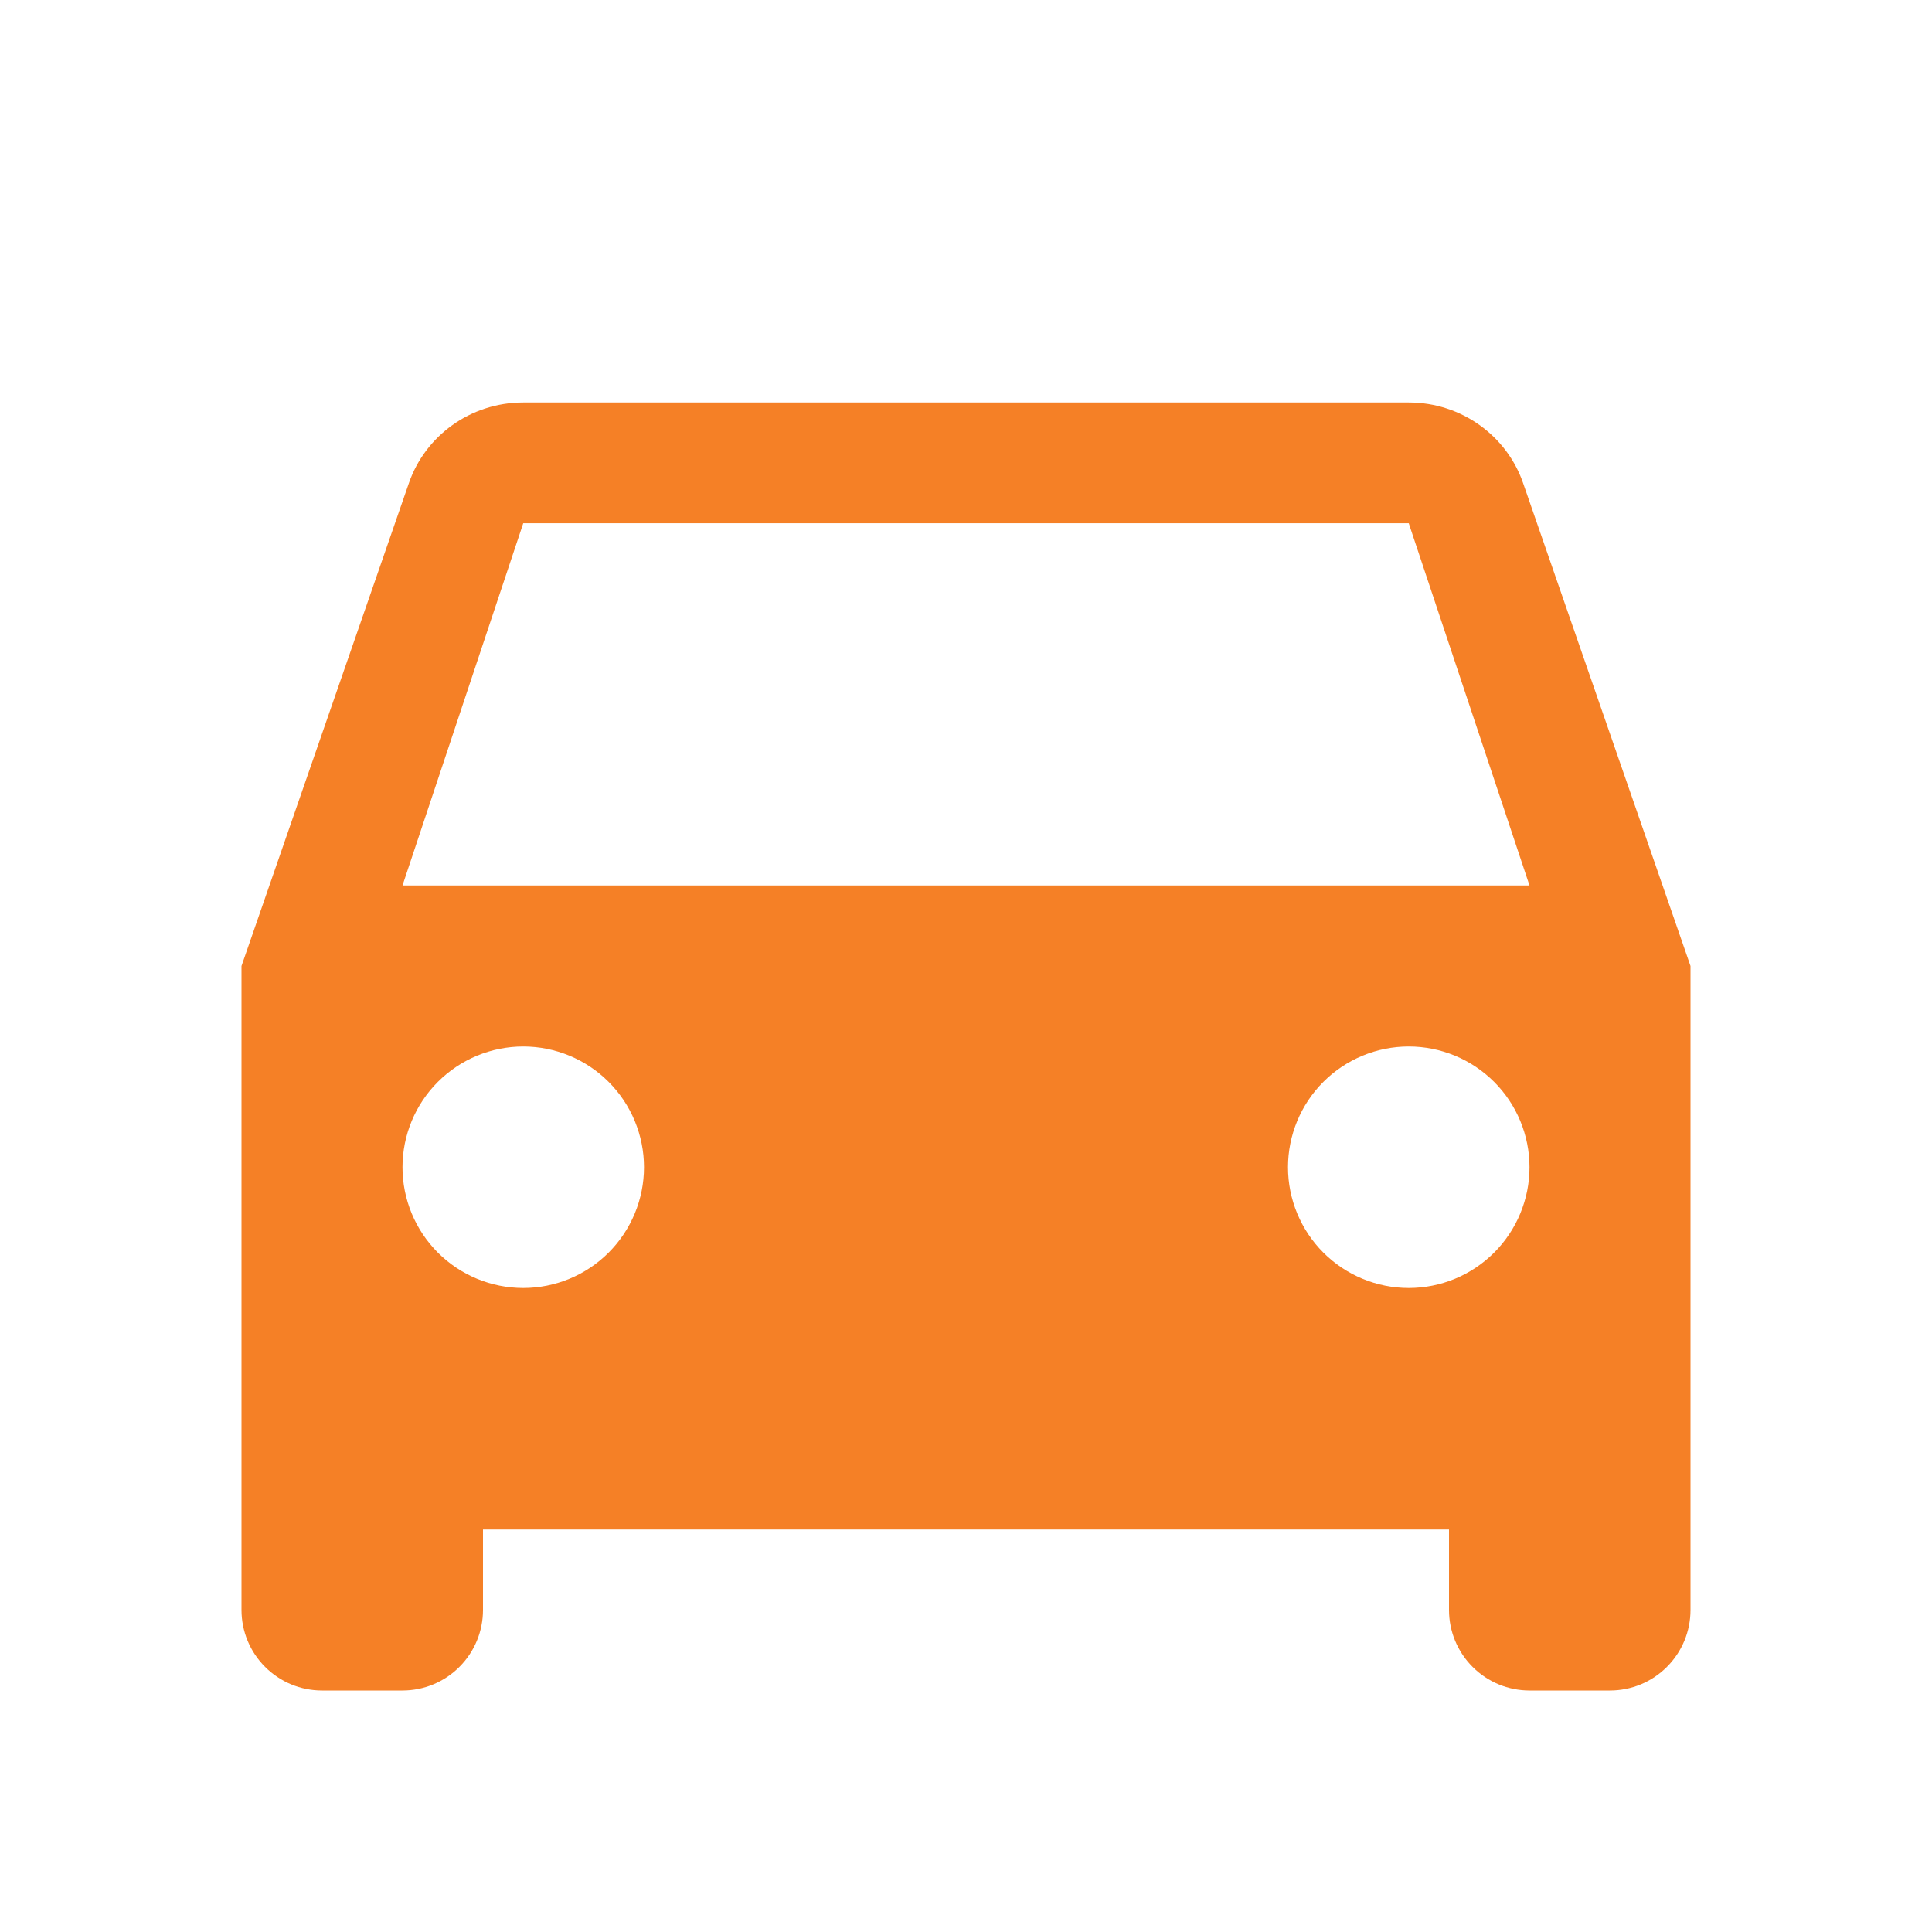<svg width="42" height="42" viewBox="0 0 42 42" fill="none" xmlns="http://www.w3.org/2000/svg">
<path d="M8.75 19.25L11.375 11.375H30.625L33.25 19.25M30.625 28C29.929 28 29.261 27.723 28.769 27.231C28.277 26.739 28 26.071 28 25.375C28 24.679 28.277 24.011 28.769 23.519C29.261 23.027 29.929 22.75 30.625 22.75C31.321 22.75 31.989 23.027 32.481 23.519C32.973 24.011 33.25 24.679 33.25 25.375C33.25 26.071 32.973 26.739 32.481 27.231C31.989 27.723 31.321 28 30.625 28ZM11.375 28C10.679 28 10.011 27.723 9.519 27.231C9.027 26.739 8.75 26.071 8.75 25.375C8.75 24.679 9.027 24.011 9.519 23.519C10.011 23.027 10.679 22.75 11.375 22.75C12.071 22.75 12.739 23.027 13.231 23.519C13.723 24.011 14 24.679 14 25.375C14 26.071 13.723 26.739 13.231 27.231C12.739 27.723 12.071 28 11.375 28ZM33.11 10.5C32.76 9.485 31.78 8.75 30.625 8.75H11.375C10.22 8.75 9.24 9.485 8.89 10.5L5.25 21V35C5.25 35.464 5.434 35.909 5.763 36.237C6.091 36.566 6.536 36.75 7 36.75H8.75C9.214 36.75 9.659 36.566 9.987 36.237C10.316 35.909 10.5 35.464 10.5 35V33.25H31.5V35C31.5 35.464 31.684 35.909 32.013 36.237C32.341 36.566 32.786 36.75 33.25 36.75H35C35.464 36.75 35.909 36.566 36.237 36.237C36.566 35.909 36.75 35.464 36.75 35V21L33.11 10.5Z" fill="#F58026"/>
</svg>
